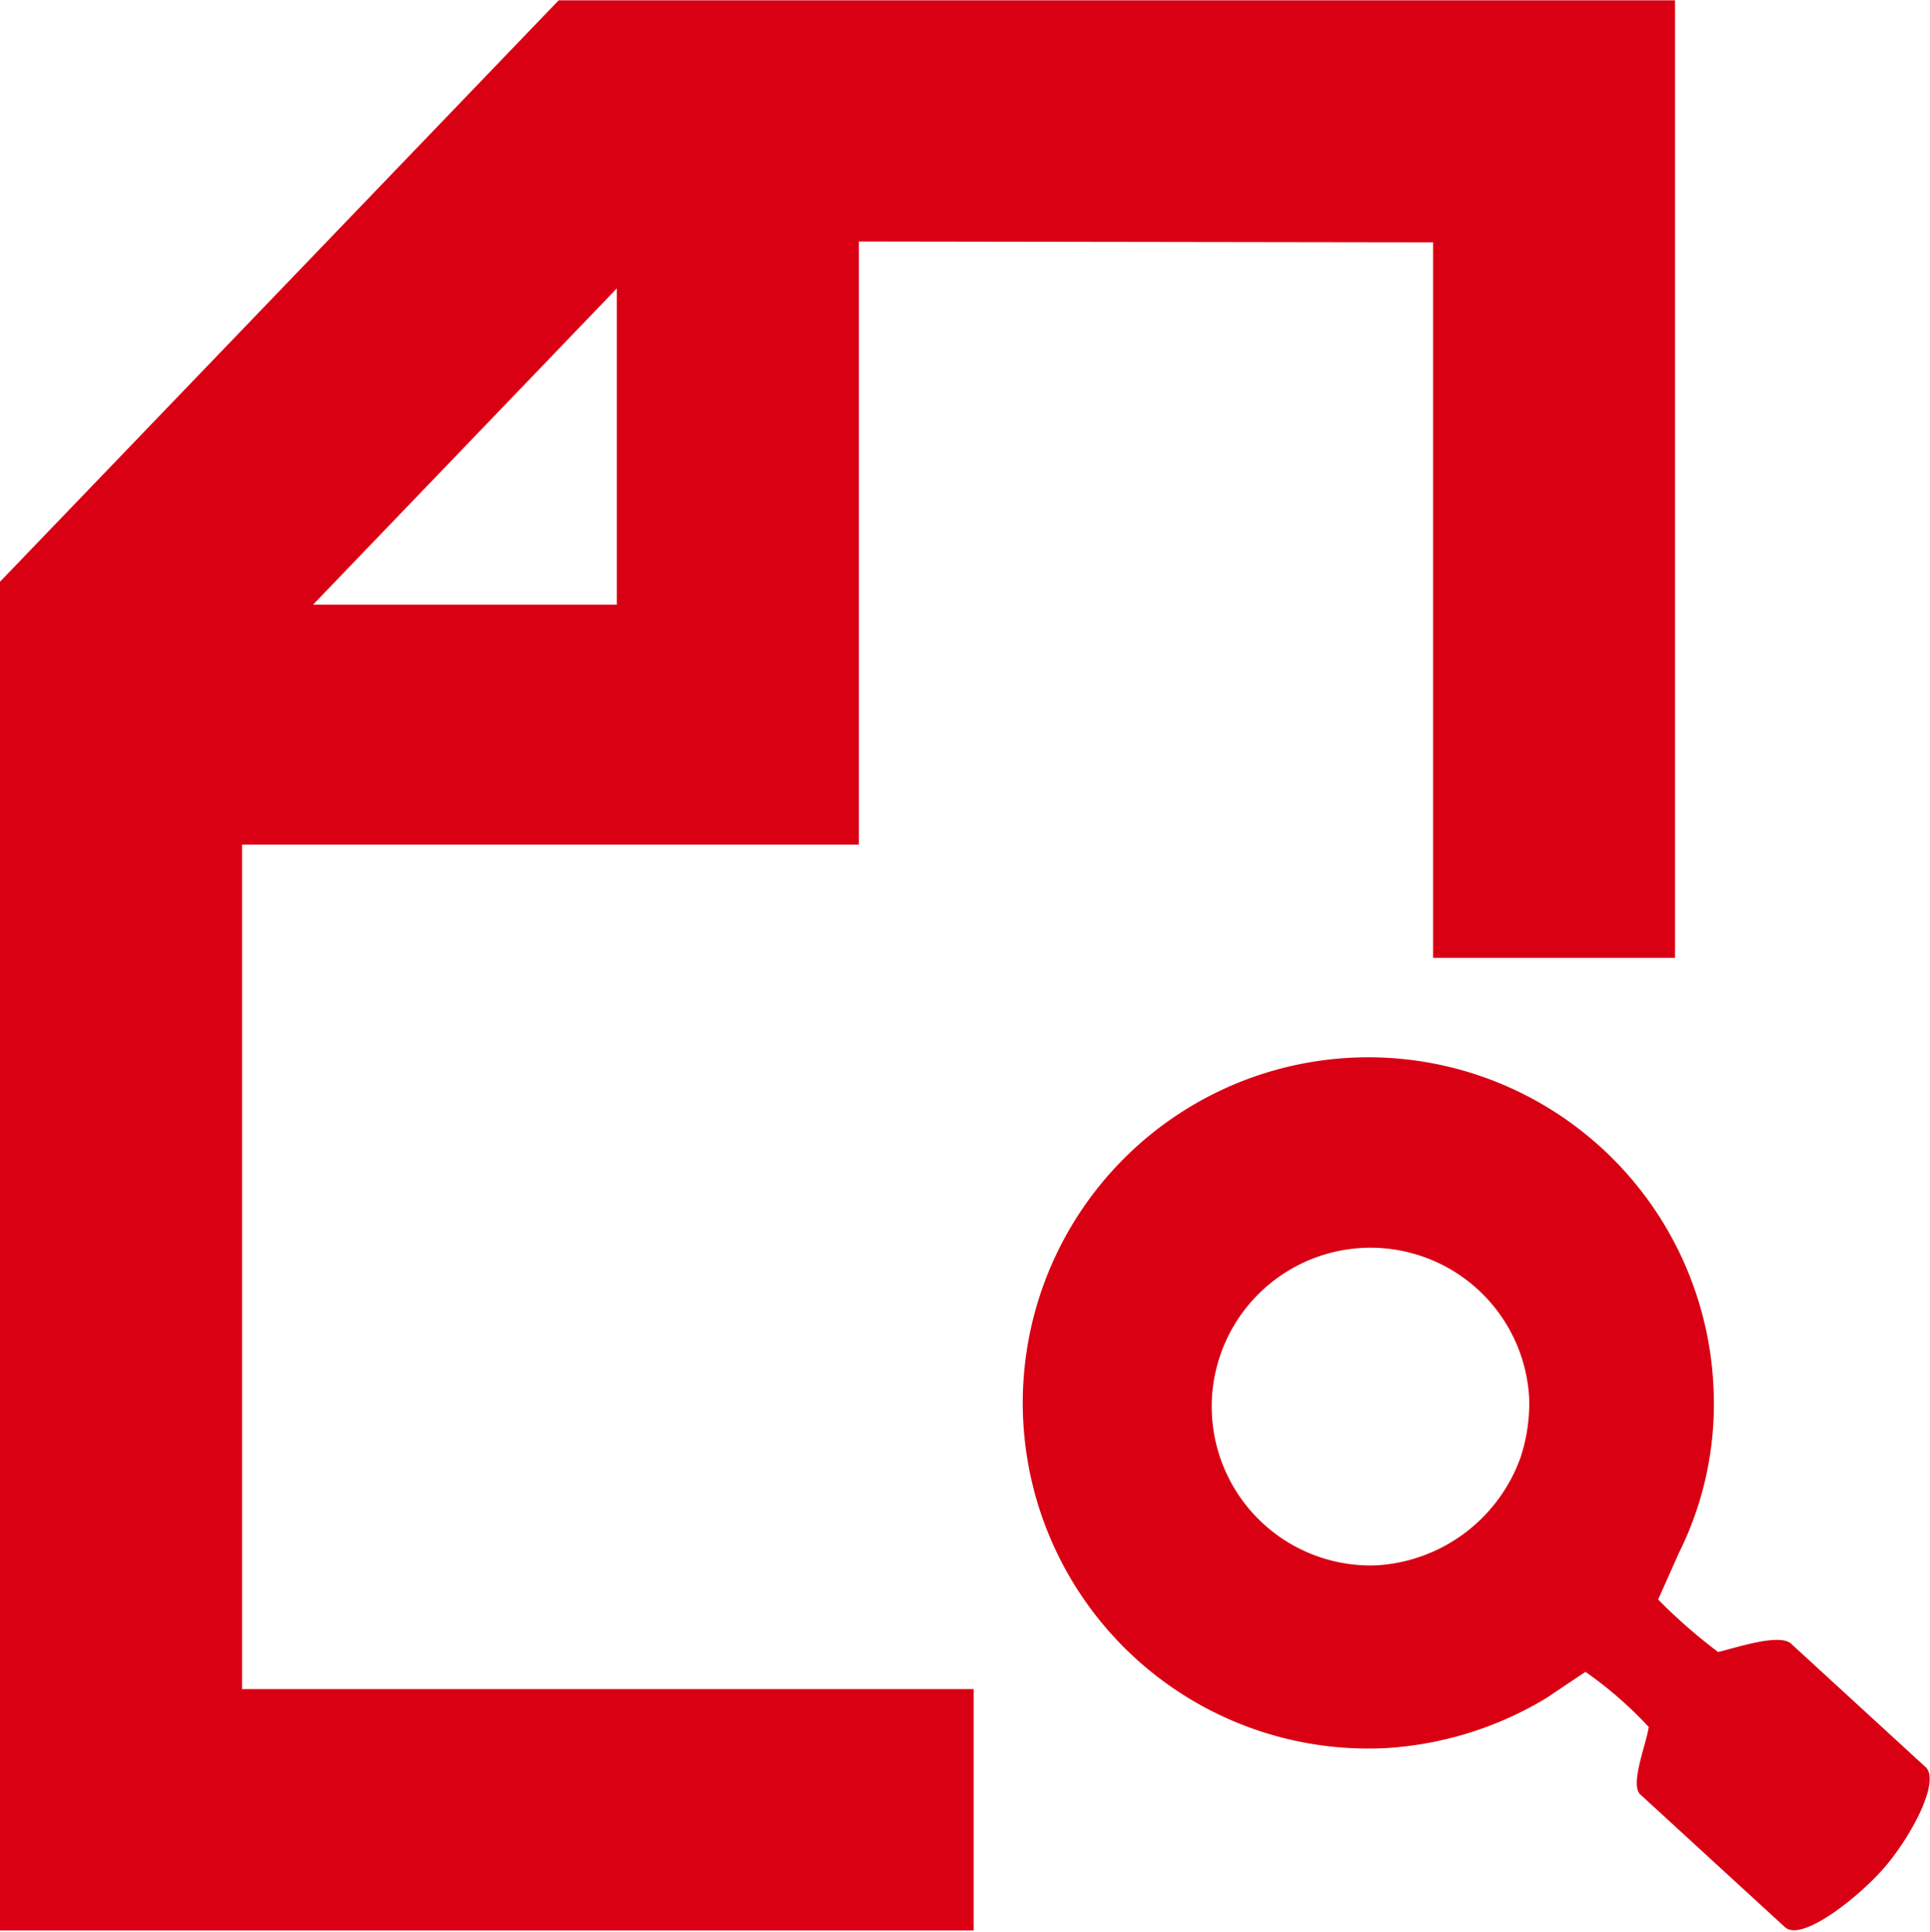 <svg xmlns="http://www.w3.org/2000/svg" width="47" height="47.031" viewBox="0 0 47 47.031">
<defs>
    <style>
      .cls-1 {
        fill: #d90014;
        fill-rule: evenodd;
      }
    </style>
  </defs>
  <path id="iconFindCase" class="cls-1" d="M983.894,855.564h15.022V840.879L1012.9,840.9v17.421h5.89V835.007H991.606L978,849.164V882h23.711v-5.876H983.894V855.564Zm9.128-13.543v7.669h0v0.033h-7.4Zm31.868,36h0l-3.27-3c-0.28-.265-1.35.1-1.78,0.2a13.117,13.117,0,0,1-1.46-1.278l0.5-1.123a8.132,8.132,0,0,0,.85-3.986,8.415,8.415,0,1,0-7.99,8.727,8.544,8.544,0,0,0,3.92-1.221l0.95-.636a9.59,9.59,0,0,1,1.54,1.342c-0.05.392-.46,1.388-0.21,1.638l3.53,3.238c0.39,0.349,1.67-.632,2.34-1.364S1025.28,878.373,1024.89,878.02Zm-9.86-7.541h0a3.971,3.971,0,0,1-3.51,2.631,3.868,3.868,0,1,1,3.72-4.049A4.207,4.207,0,0,1,1015.03,870.479Z" transform="translate(-978 -835)"/>
</svg>
